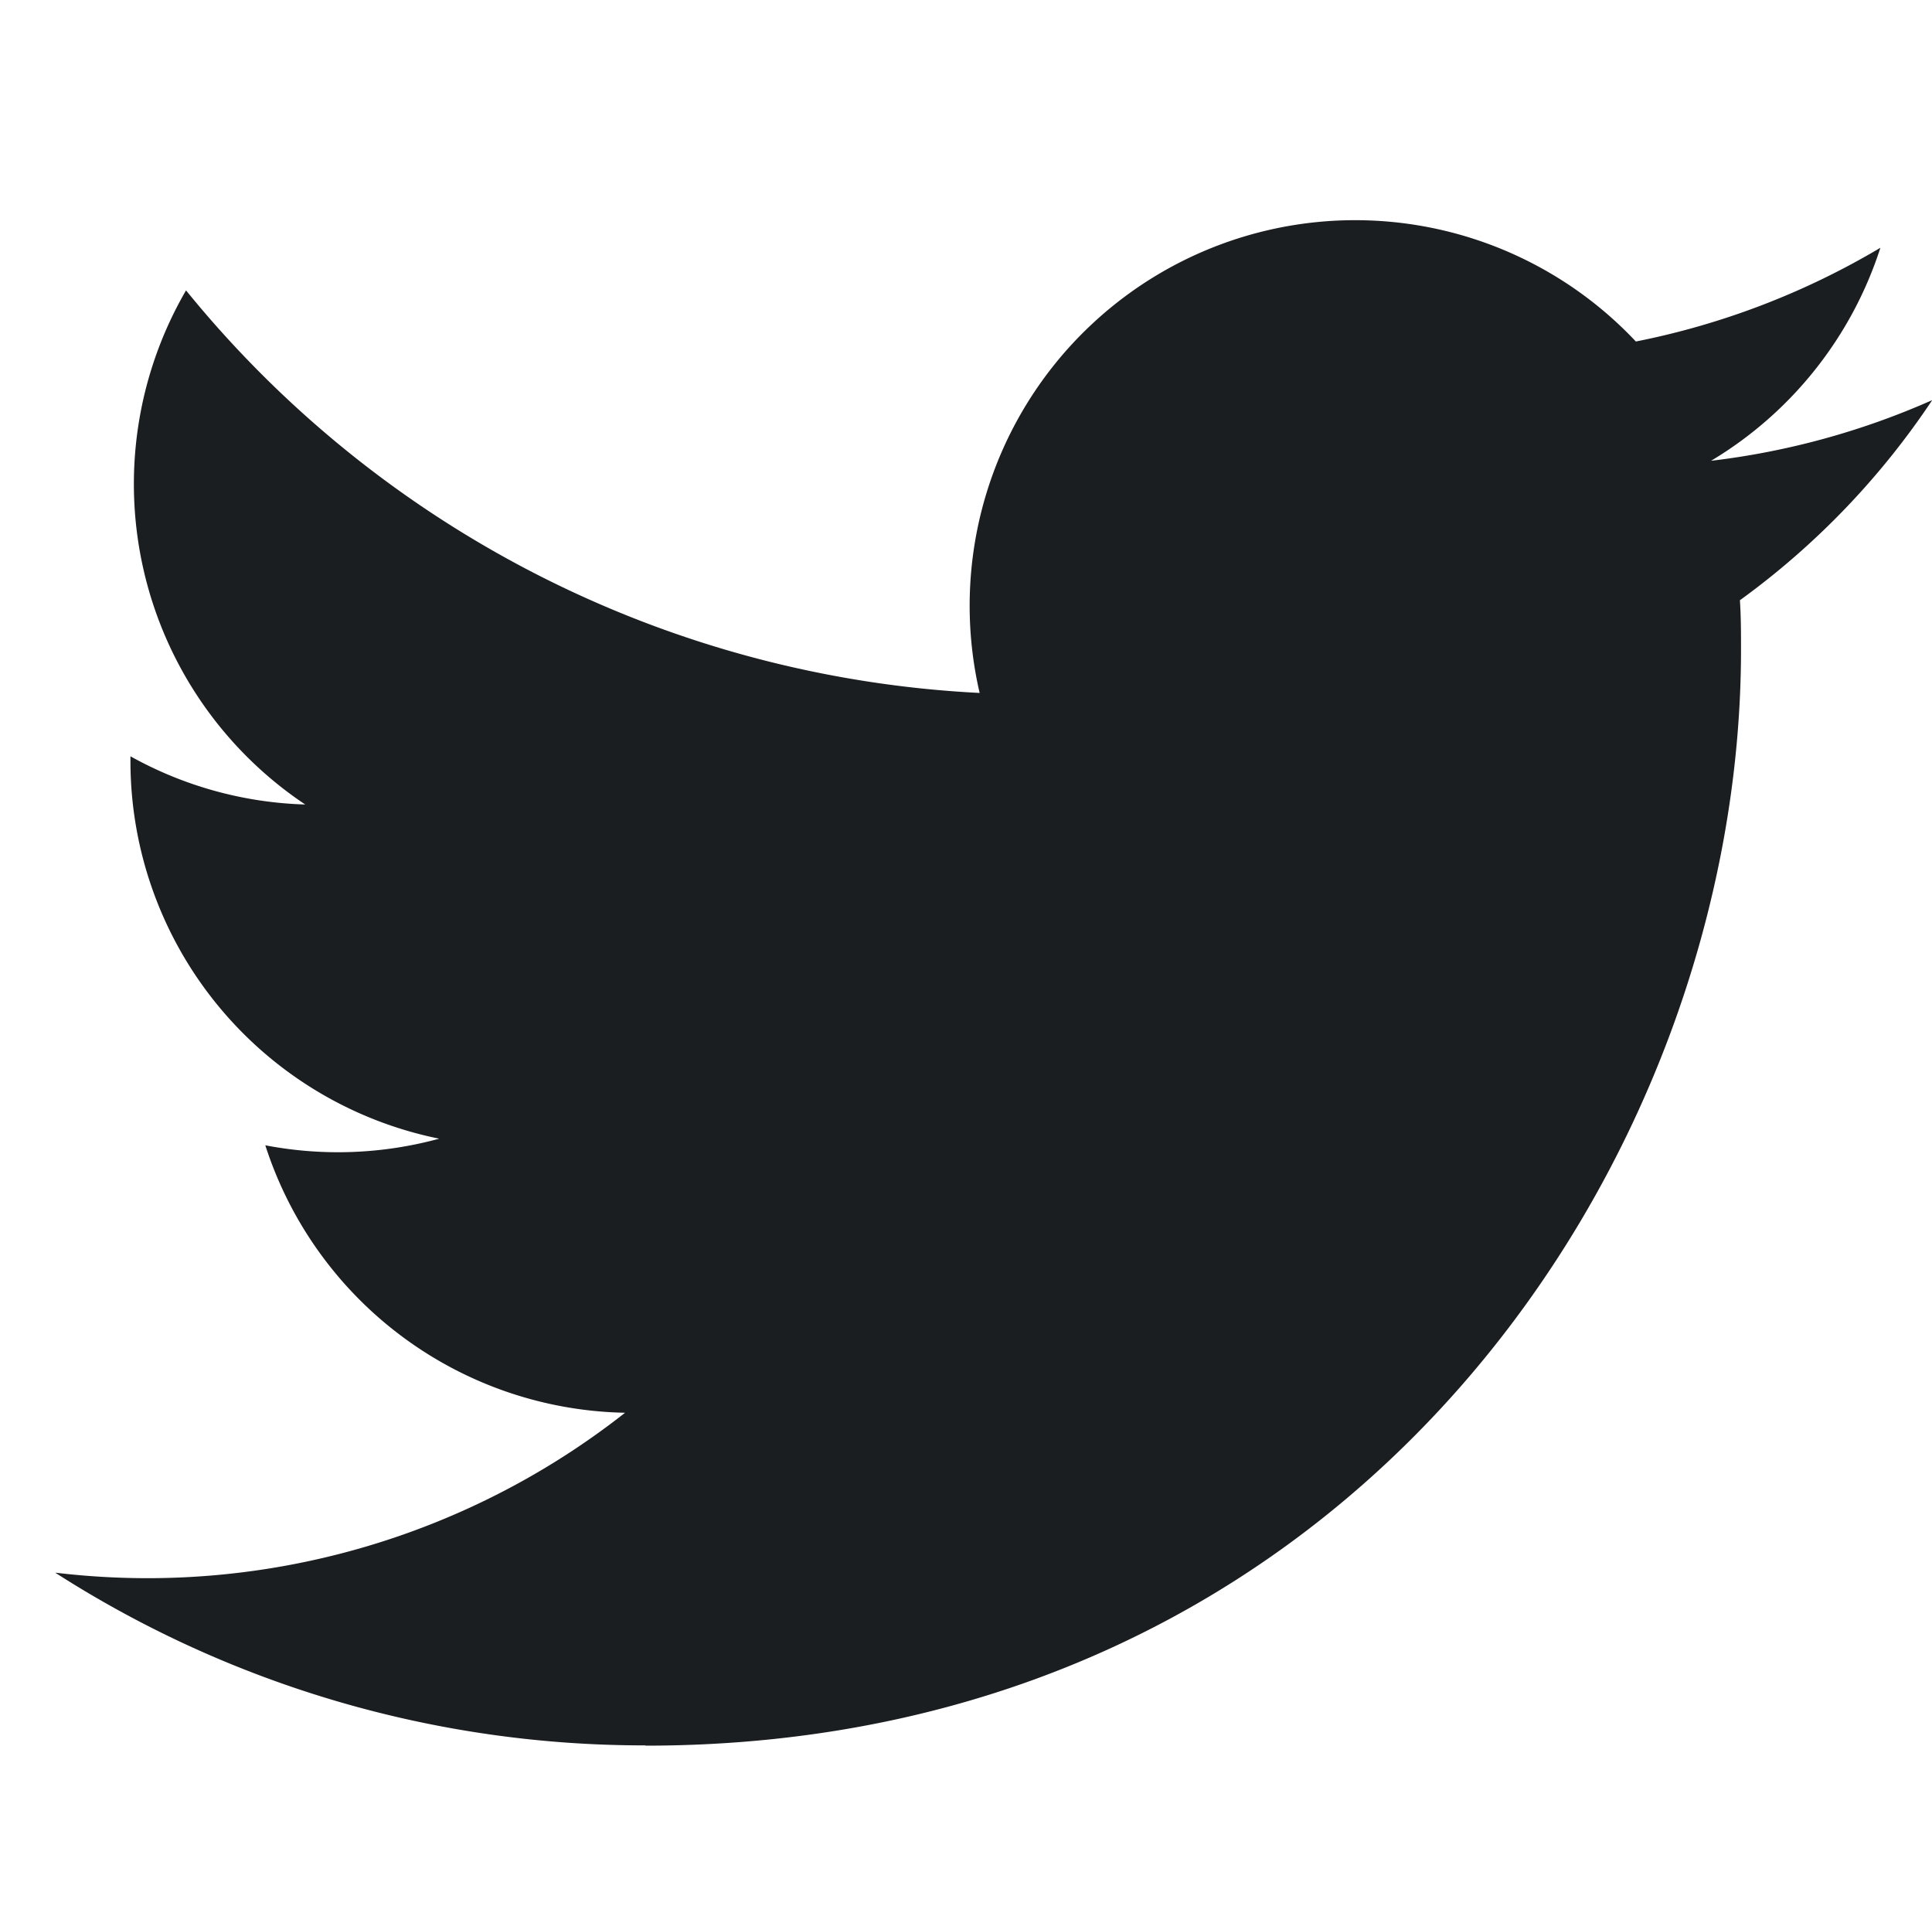 <svg xmlns="http://www.w3.org/2000/svg" width="35.041" height="35" viewBox="0 0 35.041 35">
  <g id="footer_twitter" transform="translate(17506 8053)">
    <rect id="長方形_6832" data-name="長方形 6832" width="35" height="35" transform="translate(-17506 -8053)" fill="#1a1e21" opacity="0"/>
    <path id="Logo" d="M-99.056,98.885c.02.3.02.6.02.9,0,9.229-7.026,19.871-19.871,19.871v-.005a19.773,19.773,0,0,1-10.705-3.132,14.2,14.2,0,0,0,1.663.1,14.012,14.012,0,0,0,8.673-3,6.992,6.992,0,0,1-6.525-4.85,6.975,6.975,0,0,0,3.154-.12,6.987,6.987,0,0,1-5.6-6.846v-.088a6.929,6.929,0,0,0,3.17.874,6.989,6.989,0,0,1-2.162-9.323,19.828,19.828,0,0,0,14.394,7.3,6.99,6.99,0,0,1,2.02-6.673,6.99,6.99,0,0,1,9.882.3,14,14,0,0,0,4.435-1.7,7.007,7.007,0,0,1-3.071,3.863,13.938,13.938,0,0,0,4.011-1.1A14.2,14.2,0,0,1-99.056,98.885Z" transform="translate(-17375.387 -8141)" fill="#1a1e21"/>
  </g>
</svg>

